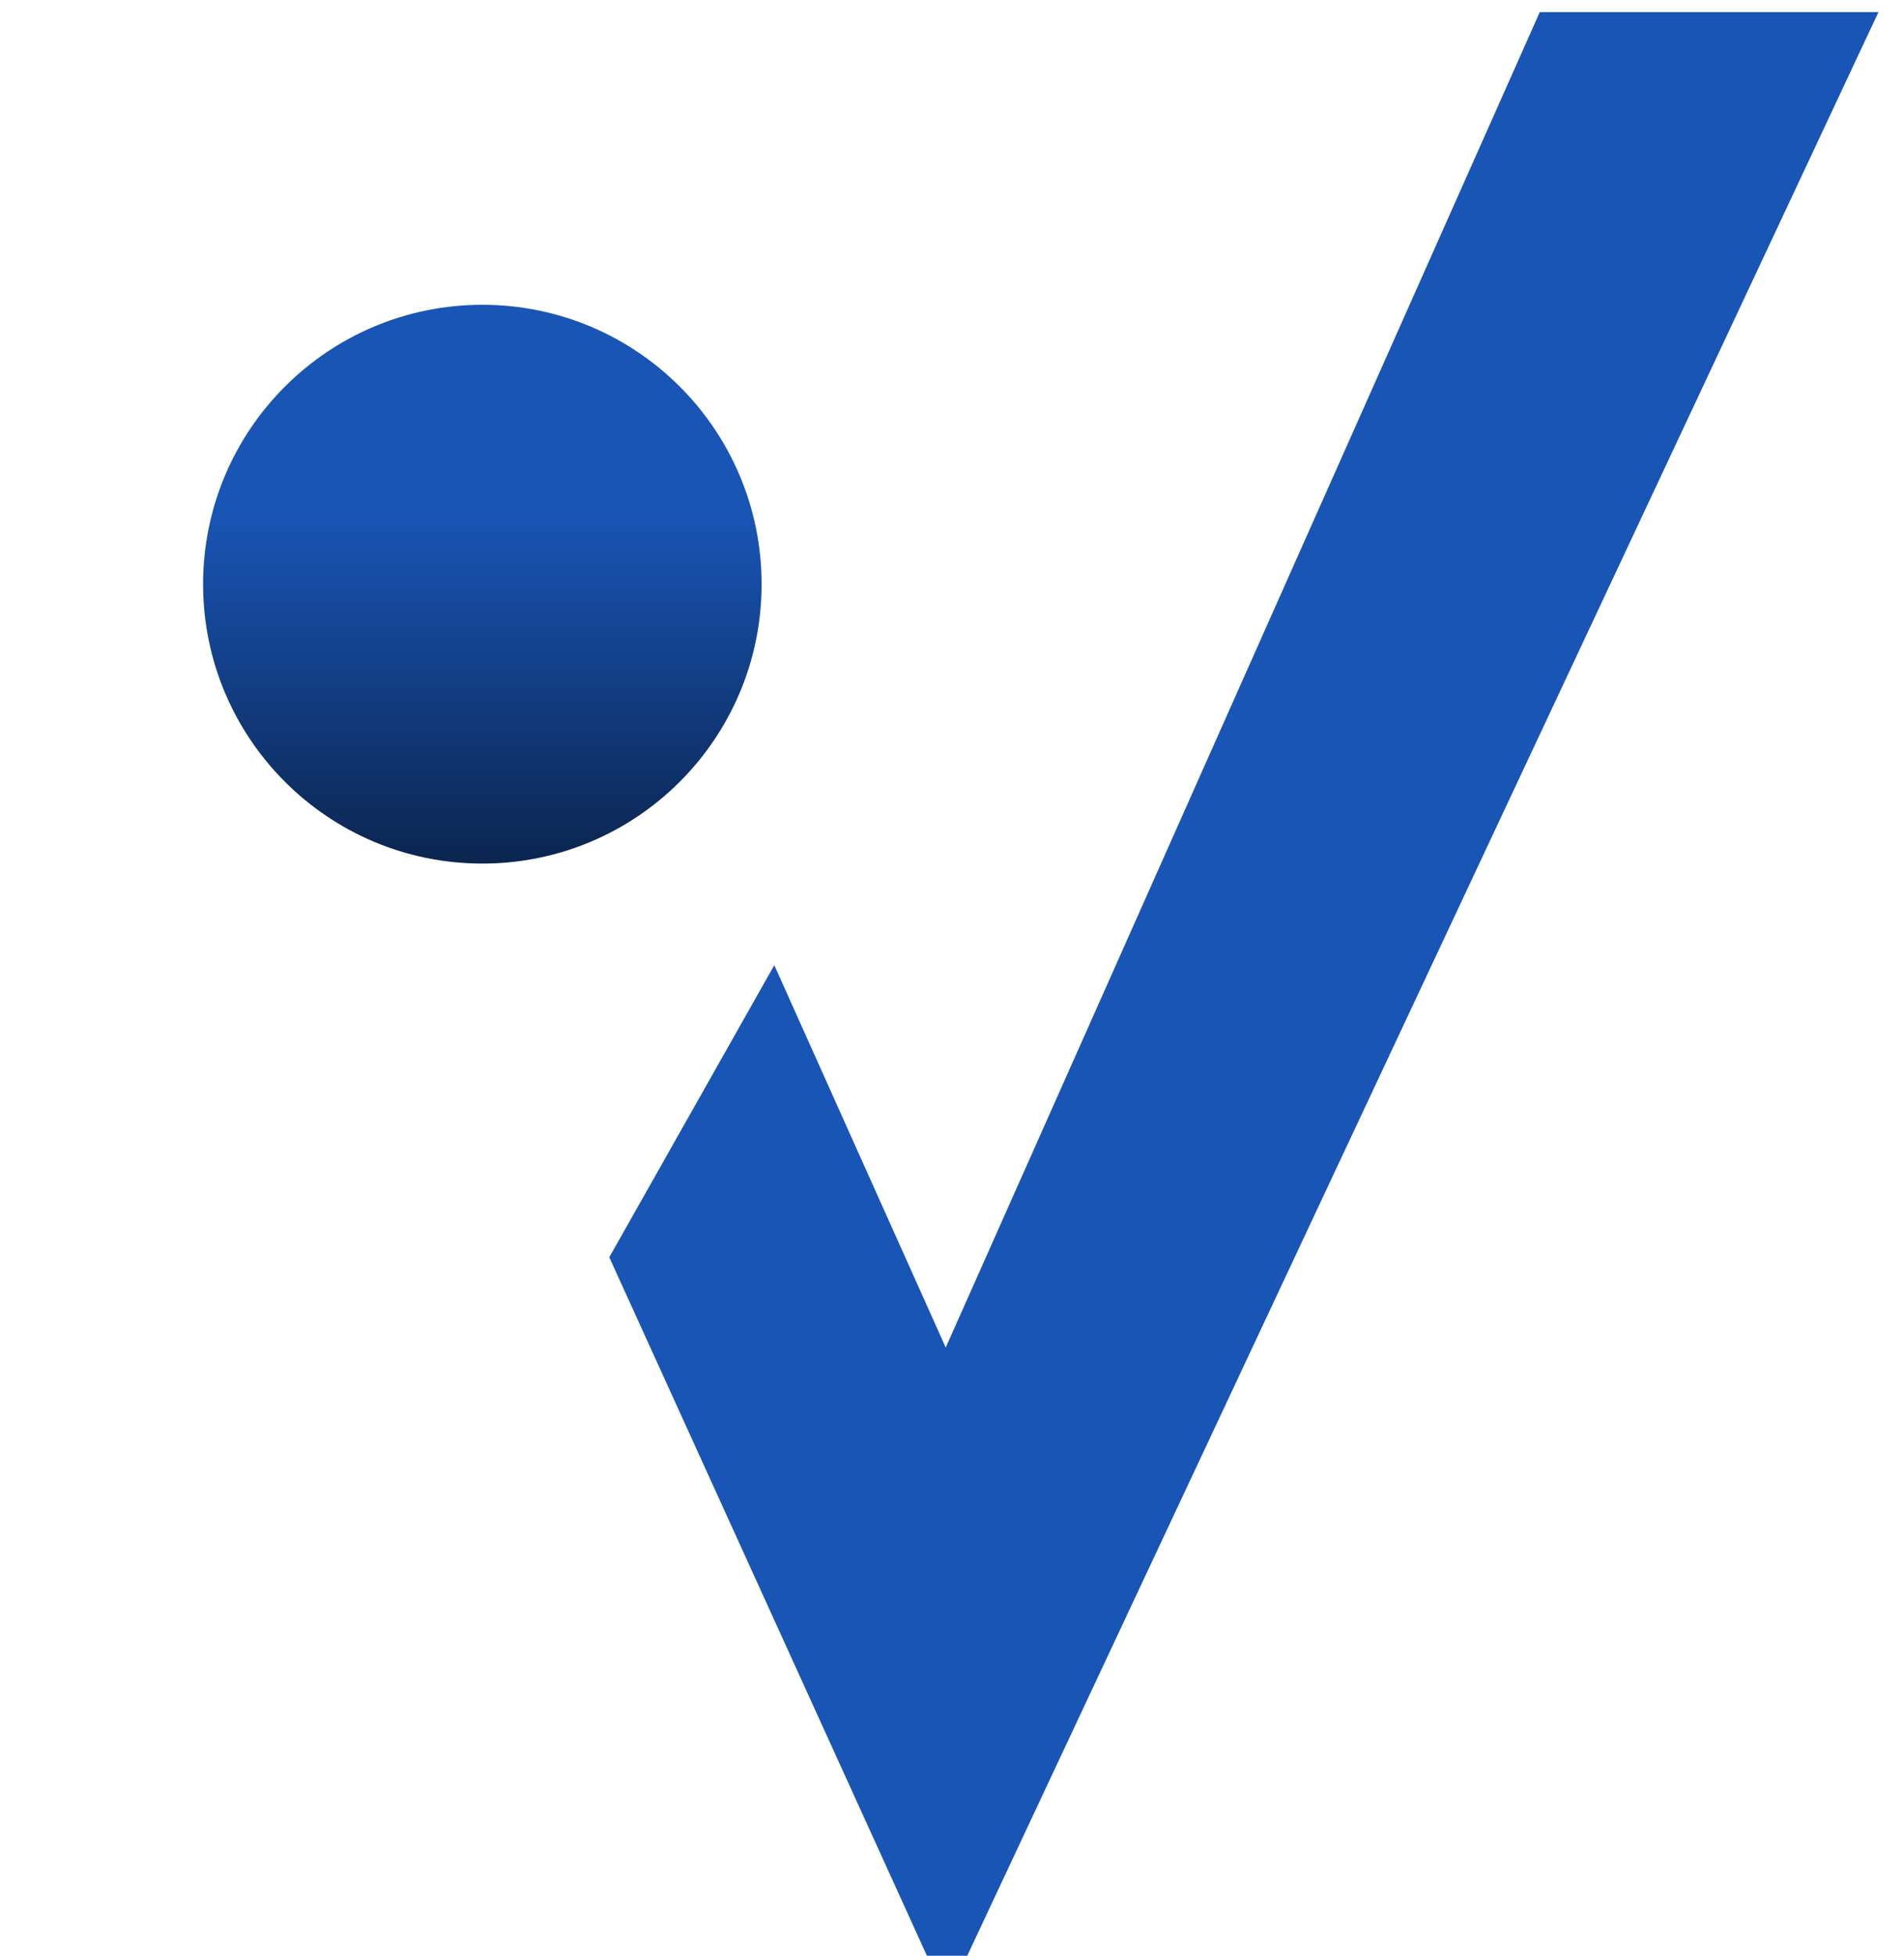 <svg width="75" height="77" viewBox="0 0 75 77" fill="none" xmlns="http://www.w3.org/2000/svg">
<g clip-path="url(#clip0_44_113)">
<path d="M60.653 0.477L37.253 53.054L30.5 38L24 49.5L36.512 77H38.1L73.994 0.477H60.653Z" fill="url(#paint0_linear_44_113)"/>
<circle cx="19" cy="23" r="11" fill="url(#paint1_linear_44_113)"/>
</g>
<defs>
<linearGradient id="paint0_linear_44_113" x1="45.997" y1="0.477" x2="45.997" y2="77" gradientUnits="userSpaceOnUse">
<stop stop-color="#1955B5"/>
</linearGradient>
<linearGradient id="paint1_linear_44_113" x1="19" y1="12" x2="19" y2="34" gradientUnits="userSpaceOnUse">
<stop offset="0.375" stop-color="#1955B5"/>
<stop offset="1" stop-color="#0B254F"/>
</linearGradient>
<clipPath id="clip0_44_113">
<rect width="75" height="77" fill="white"/>
</clipPath>
</defs>
</svg>
